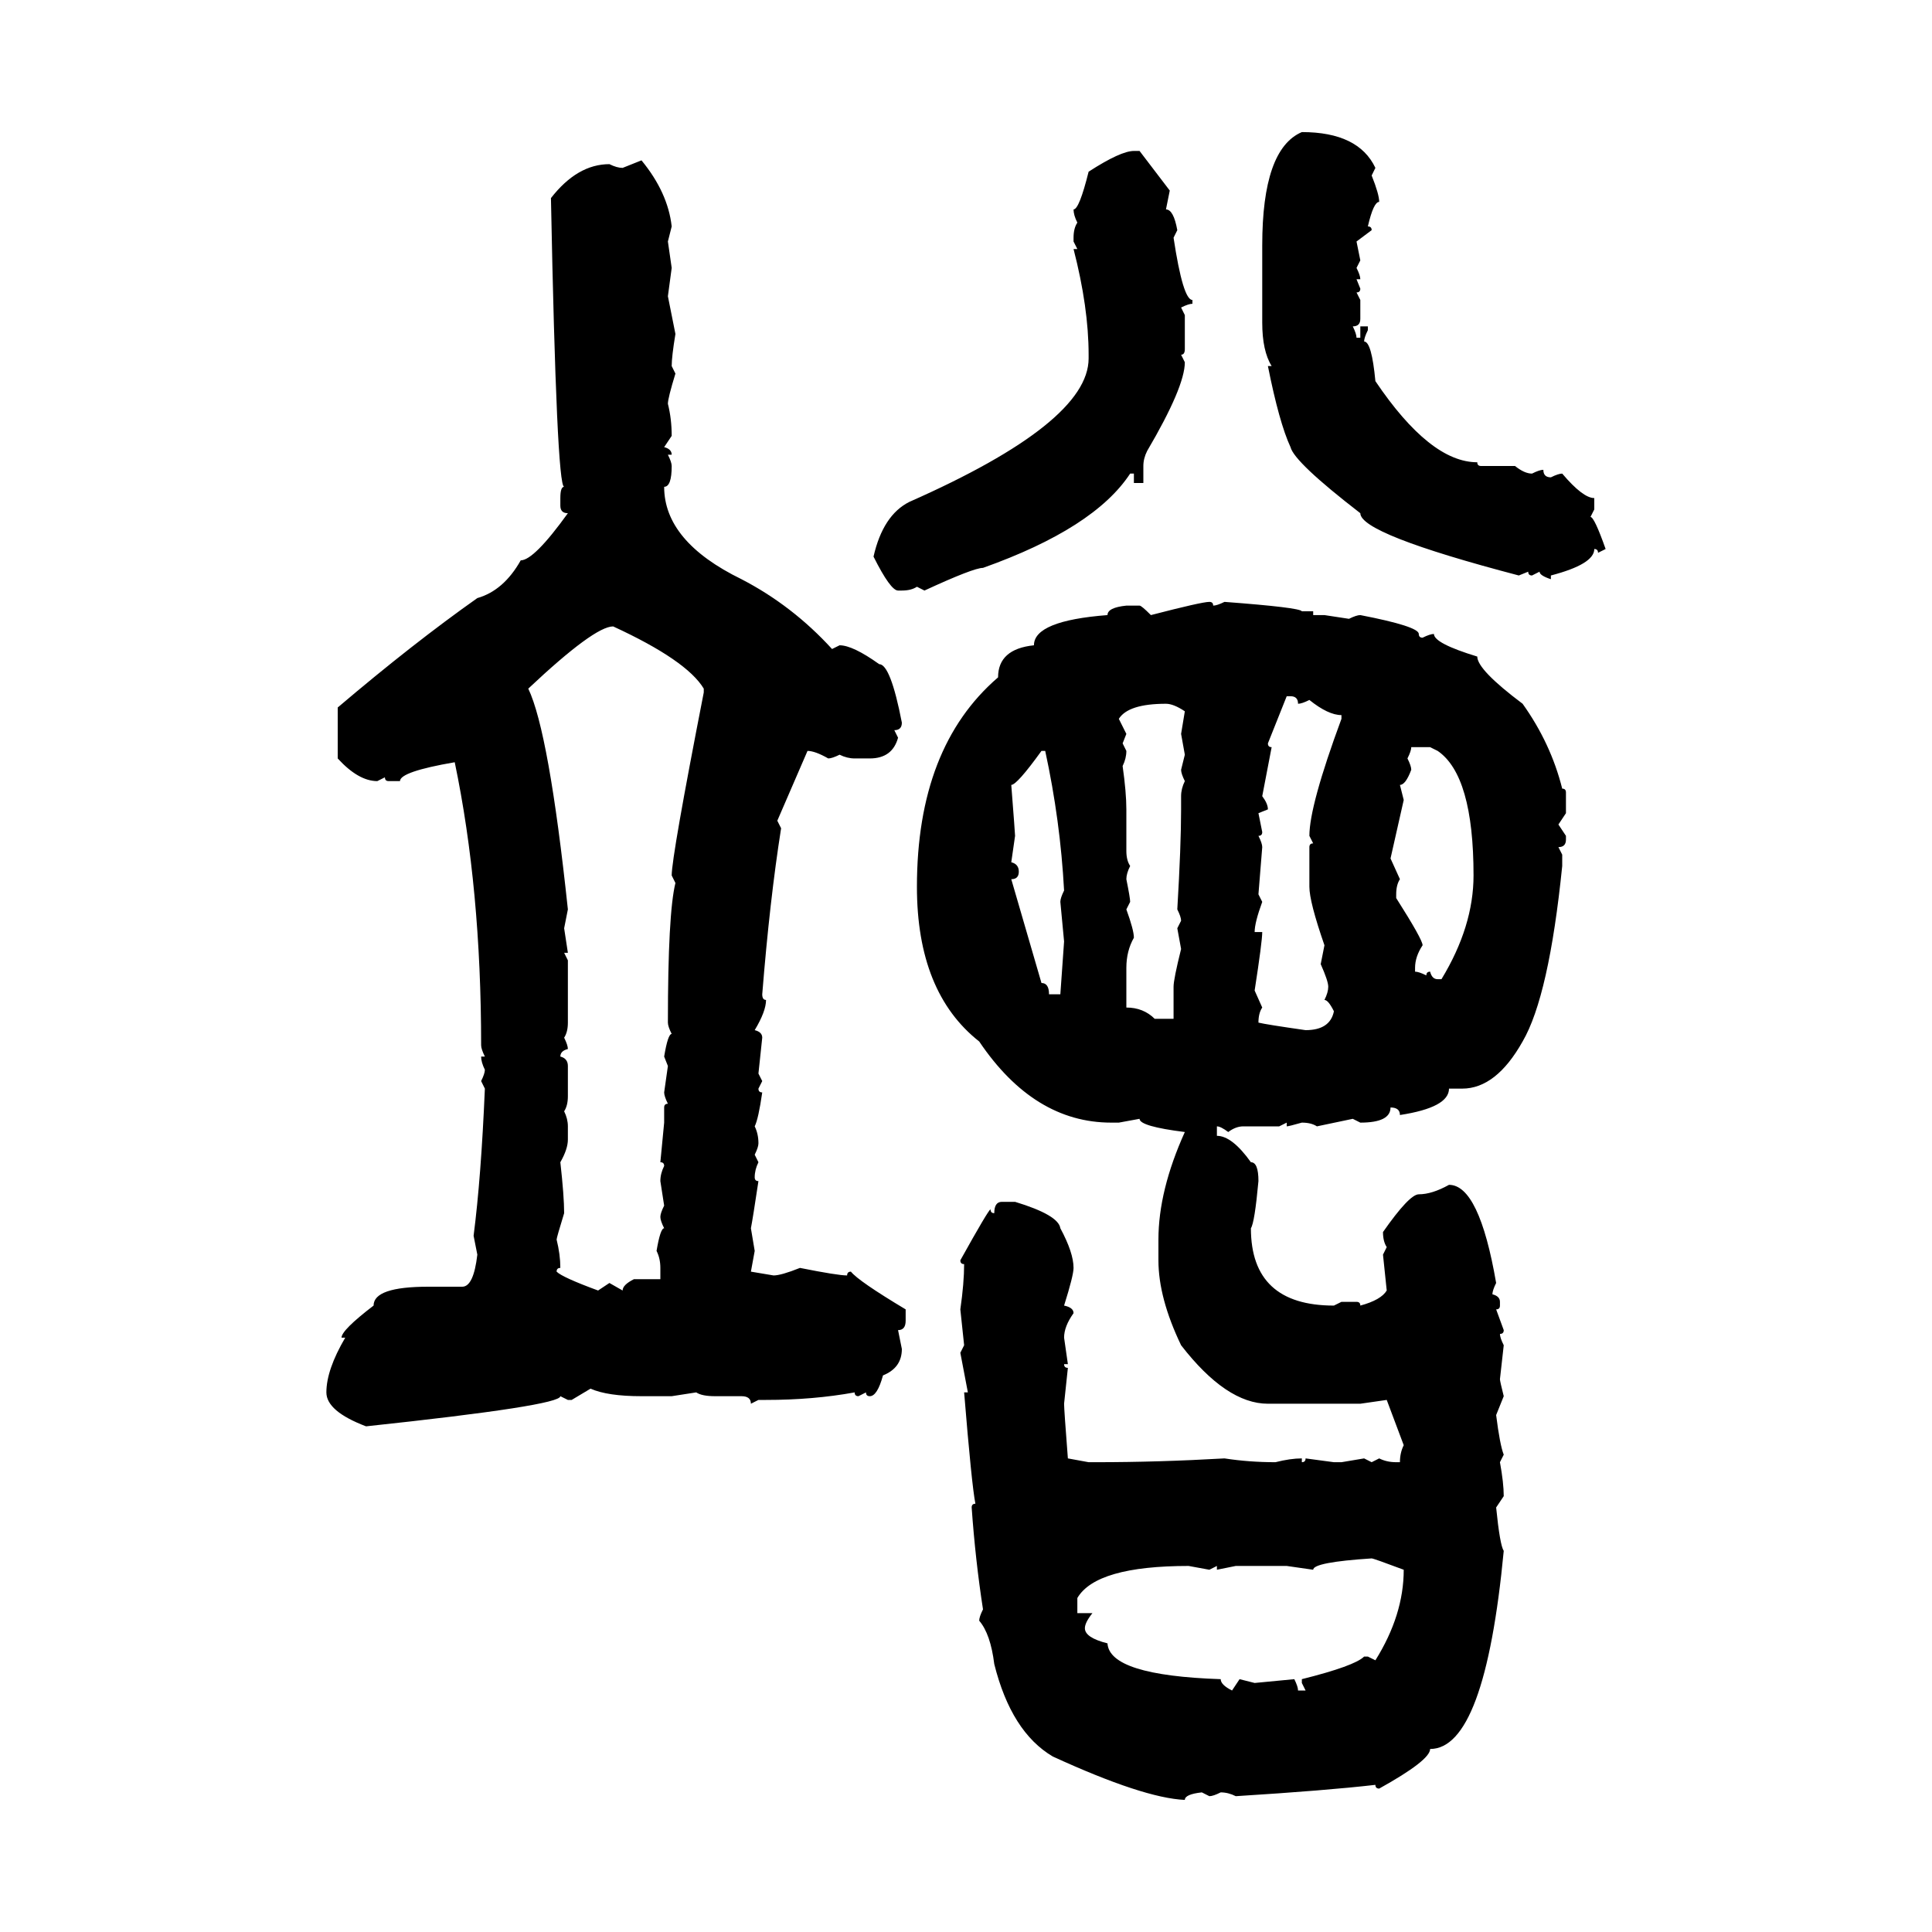 <svg xmlns="http://www.w3.org/2000/svg" xmlns:xlink="http://www.w3.org/1999/xlink" width="300" height="300"><path d="M202.15 20.51L202.15 20.51Q210.94 20.51 213.57 26.07L213.57 26.07L212.99 27.25Q214.16 30.18 214.16 31.35L214.16 31.35Q213.28 31.35 212.40 35.16L212.40 35.16Q212.99 35.16 212.99 35.74L212.99 35.74L210.64 37.50L211.23 40.43L210.64 41.60Q211.23 42.77 211.23 43.36L211.23 43.36L210.64 43.36L211.23 44.82Q211.23 45.41 210.64 45.41L210.64 45.41L211.23 46.58L211.23 49.51Q211.23 50.68 210.06 50.68L210.06 50.68Q210.64 51.86 210.64 52.44L210.64 52.44L211.23 52.44L211.23 50.68L212.40 50.68L212.40 51.27Q211.82 52.44 211.82 53.03L211.82 53.03Q212.99 53.03 213.57 59.18L213.57 59.18Q222.07 71.78 229.39 71.78L229.39 71.78Q229.39 72.36 229.98 72.36L229.98 72.36L235.25 72.36Q236.72 73.54 237.89 73.54L237.89 73.54Q239.06 72.95 239.65 72.95L239.65 72.95Q239.65 74.12 240.82 74.12L240.82 74.12Q241.99 73.54 242.58 73.54L242.58 73.54Q245.80 77.34 247.56 77.34L247.56 77.34L247.56 79.10L246.97 80.27Q247.56 80.27 249.32 85.25L249.32 85.25L248.14 85.84Q248.14 85.25 247.56 85.25L247.56 85.25Q247.56 87.60 240.82 89.36L240.82 89.36L240.82 89.94Q239.06 89.36 239.06 88.77L239.06 88.77L237.89 89.36Q237.30 89.36 237.30 88.77L237.30 88.77L235.84 89.36Q211.23 82.91 211.23 79.69L211.23 79.69Q200.98 71.78 200.39 69.43L200.39 69.43Q198.63 65.63 196.88 56.84L196.88 56.84L197.46 56.84Q196.00 54.49 196.00 50.10L196.00 50.10L196.00 38.09Q196.00 23.14 202.15 20.51ZM176.07 23.44L176.07 23.44L176.95 23.44L181.64 29.59L181.05 32.52Q182.23 32.52 182.81 35.74L182.81 35.74L182.23 36.91Q183.69 46.58 185.16 46.58L185.16 46.58L185.16 47.17Q184.57 47.17 183.40 47.75L183.40 47.75L183.98 48.93L183.98 54.20Q183.98 55.08 183.40 55.08L183.40 55.08L183.98 56.25Q183.98 60.06 178.13 70.02L178.13 70.02Q177.54 71.19 177.54 72.36L177.54 72.36L177.54 75L176.07 75L176.07 73.54L175.49 73.54Q169.92 82.03 152.64 88.18L152.64 88.18Q151.17 88.18 143.55 91.70L143.55 91.70L142.38 91.11Q141.50 91.70 140.04 91.70L140.04 91.70L139.45 91.70Q138.28 91.70 135.64 86.43L135.64 86.43Q137.11 79.98 141.21 77.93L141.21 77.93Q169.04 65.63 169.04 55.66L169.04 55.66L169.04 55.08Q169.04 47.75 166.70 38.67L166.70 38.67L167.29 38.67L166.70 37.50L166.70 36.91Q166.70 35.45 167.29 34.57L167.29 34.57Q166.70 33.40 166.70 32.52L166.70 32.52Q167.58 32.52 169.04 26.66L169.04 26.66Q174.02 23.44 176.07 23.44ZM96.68 26.07L99.61 24.90Q103.71 29.88 104.30 35.16L104.30 35.16L103.71 37.50L104.30 41.60L103.71 46.00L104.88 51.86Q104.30 55.37 104.30 56.84L104.30 56.84L104.88 58.01Q103.71 61.82 103.71 62.70L103.71 62.70Q104.30 65.04 104.30 67.68L104.30 67.68L103.13 69.43Q104.30 69.73 104.30 70.61L104.30 70.61L103.71 70.61Q104.30 71.78 104.30 72.36L104.30 72.36Q104.30 75.59 103.13 75.59L103.13 75.59Q103.13 84.08 115.14 89.94L115.14 89.94Q123.05 94.04 129.20 100.78L129.20 100.78L130.37 100.20Q132.42 100.20 136.52 103.13L136.52 103.13Q138.28 103.13 140.04 112.21L140.04 112.21Q140.04 113.38 138.87 113.38L138.87 113.38L139.45 114.55Q138.57 117.77 135.06 117.77L135.06 117.77L132.71 117.77Q131.54 117.77 130.37 117.19L130.37 117.19Q129.20 117.77 128.61 117.77L128.61 117.77Q126.56 116.60 125.39 116.60L125.39 116.60L120.70 127.44L121.29 128.61Q119.53 139.75 118.36 154.39L118.36 154.39Q118.36 155.27 118.95 155.27L118.95 155.27Q118.95 157.03 117.19 159.96L117.19 159.96Q118.36 160.25 118.36 161.13L118.36 161.13L117.77 166.70L118.36 167.87L117.77 169.04Q117.77 169.63 118.36 169.63L118.36 169.63Q117.77 173.73 117.19 174.90L117.19 174.90Q117.77 176.07 117.77 177.54L117.77 177.54Q117.77 178.13 117.19 179.30L117.19 179.30L117.77 180.47Q117.19 181.64 117.19 182.81L117.19 182.81Q117.19 183.40 117.77 183.40L117.77 183.40Q116.89 189.26 116.60 190.72L116.60 190.72L117.19 194.24L116.60 197.46L120.12 198.05Q121.29 198.05 124.22 196.88L124.22 196.88Q130.08 198.05 131.54 198.05L131.54 198.05Q131.54 197.46 132.13 197.46L132.13 197.46Q133.30 198.93 140.63 203.32L140.63 203.32L140.63 205.08Q140.63 206.54 139.45 206.54L139.45 206.54L140.04 209.47Q140.04 212.40 137.11 213.57L137.11 213.57Q136.23 216.80 135.06 216.80L135.06 216.80Q134.47 216.80 134.47 216.21L134.47 216.21L133.30 216.80Q132.71 216.80 132.71 216.21L132.71 216.21Q126.27 217.38 118.95 217.38L118.95 217.38L117.77 217.38L116.60 217.97Q116.60 216.80 115.14 216.80L115.14 216.80L111.04 216.80Q108.98 216.80 108.11 216.21L108.11 216.21L104.30 216.80L99.61 216.80Q94.34 216.80 91.70 215.63L91.70 215.63L88.77 217.38L88.18 217.38L87.01 216.80Q87.01 218.26 56.84 221.48L56.84 221.48Q50.68 219.14 50.68 216.21L50.68 216.21Q50.68 212.70 53.61 207.71L53.61 207.71L53.03 207.71Q53.03 206.54 58.01 202.73L58.01 202.73Q58.01 199.80 66.50 199.80L66.50 199.80L71.78 199.80Q73.54 199.80 74.12 194.82L74.12 194.82L73.54 191.89Q74.71 182.81 75.29 169.04L75.29 169.04L74.71 167.87Q75.29 166.70 75.29 166.11L75.29 166.11Q74.71 164.94 74.71 164.06L74.71 164.06L75.29 164.06Q74.71 162.89 74.71 162.30L74.71 162.30Q74.71 137.99 70.61 118.36L70.61 118.36Q62.11 119.82 62.11 121.29L62.11 121.29L60.35 121.29Q59.77 121.29 59.77 120.70L59.77 120.70L58.59 121.29Q55.66 121.29 52.44 117.77L52.44 117.77L52.44 109.86Q64.16 99.90 74.12 92.87L74.12 92.87Q78.22 91.70 80.86 87.01L80.86 87.01Q82.91 87.01 88.18 79.69L88.18 79.69Q87.01 79.69 87.01 78.52L87.01 78.52L87.01 77.34Q87.01 75.59 87.60 75.59L87.60 75.59Q86.43 75.59 85.55 30.76L85.55 30.76Q89.65 25.49 94.63 25.49L94.63 25.49Q95.80 26.07 96.68 26.07L96.68 26.07ZM187.79 93.46L187.79 93.46Q188.38 93.46 188.38 94.04L188.38 94.04Q188.96 94.04 190.14 93.46L190.14 93.46Q201.86 94.34 202.15 94.92L202.15 94.92L203.91 94.92L203.91 95.51L205.66 95.51L209.47 96.09Q210.64 95.51 211.23 95.51L211.23 95.51Q220.31 97.27 220.31 98.44L220.31 98.44Q220.31 99.02 220.90 99.02L220.90 99.02Q222.07 98.44 222.66 98.44L222.66 98.44Q222.66 99.90 229.39 101.95L229.39 101.95Q229.39 104.00 236.43 109.28L236.43 109.28Q240.82 115.43 242.58 122.46L242.58 122.46Q243.16 122.46 243.16 123.05L243.16 123.05L243.16 126.27L241.99 128.03L243.16 129.79L243.16 130.37Q243.16 131.54 241.99 131.54L241.99 131.54L242.58 132.71L242.58 134.47Q240.53 154.69 236.43 161.72L236.43 161.72Q232.32 169.04 227.05 169.04L227.05 169.04L225 169.04Q225 171.97 217.38 173.14L217.38 173.14Q217.38 171.97 215.92 171.97L215.92 171.97Q215.92 174.32 211.23 174.32L211.23 174.32L210.06 173.73L204.49 174.90Q203.61 174.32 202.15 174.32L202.15 174.32Q200.10 174.90 199.80 174.90L199.80 174.90L199.80 174.32L198.63 174.90L193.07 174.90Q191.89 174.90 190.72 175.78L190.72 175.78Q189.55 174.90 188.96 174.90L188.96 174.90L188.96 176.37Q191.31 176.37 194.24 180.47L194.24 180.47Q195.41 180.47 195.41 183.40L195.41 183.40Q194.82 189.84 194.24 190.72L194.24 190.72Q194.24 202.73 207.13 202.73L207.13 202.73L208.30 202.15L210.64 202.15Q211.23 202.15 211.23 202.73L211.23 202.73Q214.45 201.86 215.33 200.39L215.33 200.39L214.75 194.82L215.33 193.65Q214.75 192.77 214.75 191.31L214.75 191.31Q218.85 185.45 220.31 185.45L220.31 185.45Q222.36 185.45 225 183.98L225 183.98Q229.69 183.98 232.32 199.22L232.32 199.22Q231.74 200.39 231.74 200.98L231.74 200.98Q232.91 201.27 232.91 202.15L232.91 202.15L232.91 202.73Q232.91 203.32 232.32 203.32L232.32 203.32L233.50 206.54Q233.50 207.13 232.91 207.13L232.91 207.13Q232.91 207.71 233.50 208.89L233.50 208.89L232.91 214.16Q232.91 214.45 233.50 216.80L233.50 216.80L232.32 219.73Q232.91 224.41 233.50 225.88L233.50 225.88L232.91 227.05Q233.50 230.27 233.50 232.32L233.50 232.32L232.32 234.08Q232.91 239.94 233.50 240.82L233.50 240.82Q230.57 271.58 222.07 271.58L222.07 271.58Q222.07 273.34 214.16 277.73L214.16 277.73Q213.57 277.73 213.57 277.15L213.57 277.15Q205.96 278.03 191.89 278.91L191.89 278.91Q190.72 278.32 189.55 278.32L189.55 278.32Q188.38 278.91 187.79 278.91L187.79 278.91L186.62 278.32Q183.98 278.61 183.98 279.49L183.98 279.49Q177.54 279.20 163.48 272.75L163.48 272.75Q157.03 268.95 154.39 258.40L154.39 258.40Q153.81 253.71 152.05 251.66L152.05 251.66Q152.05 251.07 152.64 249.90L152.64 249.90Q151.46 242.29 150.88 234.08L150.88 234.08Q150.88 233.50 151.46 233.50L151.46 233.50Q150.88 230.57 149.71 216.21L149.71 216.21L150.29 216.21L149.12 210.06L149.71 208.89L149.12 203.32Q149.71 199.22 149.71 196.29L149.71 196.29Q149.12 196.29 149.12 195.70L149.12 195.70Q153.52 187.79 153.81 187.79L153.81 187.79Q153.81 188.38 154.39 188.38L154.39 188.38Q154.39 186.62 155.57 186.62L155.57 186.62L157.62 186.62Q164.36 188.67 164.65 190.72L164.65 190.72Q166.70 194.53 166.70 196.88L166.70 196.88Q166.70 198.05 165.23 202.73L165.23 202.73Q166.70 203.03 166.70 203.91L166.70 203.91Q165.23 205.96 165.23 207.71L165.23 207.71L165.82 211.82L165.23 211.82Q165.23 212.40 165.82 212.40L165.82 212.40L165.23 217.97Q165.23 218.85 165.82 226.46L165.82 226.46L169.04 227.05L170.21 227.05Q179.88 227.05 190.14 226.46L190.14 226.46Q193.95 227.05 198.05 227.05L198.05 227.05Q200.39 226.46 202.15 226.46L202.15 226.46L202.15 227.05Q202.73 227.05 202.73 226.46L202.73 226.46L207.13 227.05L208.30 227.05L211.82 226.46L212.99 227.05L214.16 226.46Q215.33 227.05 216.80 227.05L216.80 227.05L217.38 227.05Q217.38 225.59 217.97 224.41L217.97 224.41L215.33 217.38L211.23 217.97L196.88 217.97Q190.43 217.97 183.40 208.89L183.40 208.89Q179.88 201.56 179.88 195.70L179.88 195.70L179.88 192.48Q179.88 184.86 183.98 175.78L183.98 175.78Q176.95 174.90 176.95 173.73L176.95 173.73L173.73 174.32L172.56 174.32Q160.55 174.32 152.05 161.72L152.05 161.72Q142.38 154.10 142.38 137.70L142.38 137.70Q142.38 116.02 154.98 105.18L154.98 105.18Q154.98 100.78 160.55 100.20L160.55 100.20Q160.55 96.39 171.97 95.51L171.97 95.51Q171.97 94.34 174.90 94.04L174.90 94.04L176.95 94.04Q177.25 94.04 178.71 95.51L178.71 95.51Q186.62 93.46 187.79 93.46ZM82.03 106.93L82.03 106.93Q85.25 113.67 88.18 141.21L88.18 141.21L87.60 144.14L88.18 147.95L87.60 147.95L88.18 149.12L88.18 158.79Q88.18 160.25 87.60 161.13L87.60 161.13Q88.18 162.30 88.18 162.89L88.18 162.89Q87.01 163.18 87.01 164.06L87.01 164.06Q88.18 164.36 88.18 165.53L88.18 165.53L88.18 170.21Q88.18 171.68 87.60 172.56L87.60 172.56Q88.18 173.73 88.18 174.90L88.18 174.90L88.18 176.95Q88.18 178.42 87.01 180.47L87.01 180.47Q87.60 185.74 87.60 188.38L87.60 188.38Q86.43 192.19 86.43 192.48L86.43 192.48Q87.01 194.82 87.01 196.88L87.01 196.88Q86.43 196.88 86.43 197.46L86.43 197.46Q87.30 198.34 92.87 200.39L92.87 200.39L94.63 199.22L96.68 200.39Q96.68 199.51 98.44 198.63L98.44 198.63L102.54 198.63L102.54 196.88Q102.54 195.41 101.95 194.24L101.95 194.24Q102.54 190.72 103.13 190.72L103.13 190.72Q102.54 189.55 102.54 188.96L102.54 188.96Q102.54 188.38 103.13 187.21L103.13 187.21L102.54 183.40Q102.54 182.23 103.13 181.05L103.13 181.05Q103.13 180.47 102.54 180.47L102.54 180.47L103.13 174.32L103.13 171.97Q103.13 171.39 103.71 171.39L103.71 171.39Q103.13 170.21 103.13 169.63L103.13 169.63L103.71 165.53L103.13 164.06Q103.71 160.55 104.30 160.55L104.30 160.55Q103.71 159.38 103.71 158.79L103.71 158.79Q103.71 141.80 104.88 137.11L104.88 137.11L104.30 135.94Q104.30 133.01 109.28 107.52L109.28 107.52L109.28 106.93Q106.64 102.54 95.21 97.27L95.21 97.27Q92.29 97.27 82.03 106.93ZM200.39 108.11L199.80 108.11L196.88 115.43Q196.88 116.02 197.46 116.02L197.46 116.02L196.00 123.63Q196.88 124.80 196.88 125.68L196.88 125.68L195.41 126.27L196.00 129.20Q196.00 129.79 195.41 129.79L195.41 129.79Q196.00 130.96 196.00 131.54L196.00 131.54L195.41 138.87L196.00 140.04Q194.82 143.26 194.82 144.73L194.82 144.73L196.00 144.73Q196.00 146.19 194.82 153.81L194.82 153.81L196.00 156.45Q195.41 157.32 195.41 158.79L195.41 158.79Q196.58 159.08 202.73 159.96L202.73 159.96Q206.54 159.96 207.13 157.03L207.13 157.03Q206.25 155.27 205.66 155.27L205.66 155.27Q206.25 154.10 206.25 153.22L206.25 153.22Q206.25 152.34 205.08 149.71L205.08 149.71L205.66 146.78Q203.32 140.04 203.32 137.70L203.32 137.70L203.32 131.54Q203.32 130.96 203.91 130.96L203.91 130.96L203.32 129.79Q203.32 125.10 208.30 111.62L208.30 111.62L208.30 111.04Q206.25 111.04 203.32 108.69L203.32 108.69Q202.15 109.28 201.56 109.28L201.56 109.28Q201.56 108.11 200.39 108.11L200.39 108.11ZM173.73 111.62L173.73 111.62L174.90 113.96L174.32 115.43L174.90 116.60Q174.90 117.77 174.32 118.95L174.32 118.95Q174.90 123.05 174.90 125.68L174.90 125.68L174.90 132.13Q174.90 133.59 175.49 134.47L175.49 134.47Q174.90 135.64 174.90 136.52L174.90 136.52Q175.49 139.45 175.49 140.04L175.49 140.04L174.90 141.21Q176.07 144.43 176.07 145.61L176.07 145.61Q174.90 147.66 174.90 150.29L174.90 150.29L174.90 156.45Q177.54 156.45 179.30 158.20L179.30 158.20L182.23 158.20L182.23 153.22Q182.23 152.05 183.40 147.36L183.40 147.36L182.81 144.14L183.40 142.97Q183.40 142.38 182.81 141.21L182.81 141.21Q183.40 131.25 183.40 125.68L183.40 125.68L183.40 123.63Q183.40 122.46 183.98 121.29L183.98 121.29Q183.40 120.12 183.40 119.53L183.40 119.53L183.98 117.19L183.40 113.96L183.98 110.45Q182.23 109.28 181.05 109.28L181.05 109.28Q175.20 109.28 173.73 111.62ZM222.07 116.02L219.14 116.02Q219.14 116.60 218.55 117.77L218.55 117.77Q219.14 118.95 219.14 119.53L219.14 119.53Q218.26 121.88 217.38 121.88L217.38 121.88L217.97 124.22L215.92 133.30L217.38 136.52Q216.80 137.40 216.80 138.87L216.80 138.87L216.80 139.45Q220.90 145.90 220.90 146.78L220.90 146.78Q219.73 148.54 219.73 150.29L219.73 150.29L219.73 150.88Q220.31 150.88 221.48 151.46L221.48 151.46Q221.48 150.88 222.07 150.88L222.07 150.88Q222.36 152.05 223.24 152.05L223.24 152.05L223.83 152.05Q228.81 143.85 228.81 135.94L228.81 135.94Q228.81 120.41 223.24 116.60L223.24 116.60L222.07 116.02ZM157.03 121.88L157.03 121.88Q157.62 129.49 157.62 129.79L157.62 129.79L157.03 133.89Q158.20 134.18 158.20 135.35L158.20 135.35Q158.20 136.52 157.03 136.52L157.03 136.52L161.72 152.64Q162.89 152.64 162.89 154.39L162.89 154.39L164.65 154.39L165.23 146.19L164.65 140.04Q164.65 139.45 165.23 138.28L165.23 138.28Q164.65 127.44 162.30 116.60L162.30 116.60L161.72 116.60Q157.91 121.88 157.03 121.88ZM203.91 243.75L203.91 243.75L199.80 243.16L191.89 243.16L188.96 243.75L188.96 243.16L187.79 243.75L184.57 243.16Q170.21 243.16 167.29 248.14L167.29 248.14L167.29 250.49L169.63 250.49Q168.46 251.95 168.46 252.83L168.46 252.83Q168.46 254.30 171.97 255.18L171.97 255.18Q172.27 260.16 189.55 260.74L189.55 260.74Q189.55 261.62 191.31 262.50L191.31 262.50L192.48 260.74L194.82 261.33L200.98 260.74Q201.56 261.91 201.56 262.50L201.56 262.50L202.73 262.50L202.15 261.33L202.15 260.74Q210.35 258.69 211.82 257.23L211.82 257.23L212.40 257.23L213.57 257.81Q217.97 250.78 217.97 243.75L217.97 243.75Q213.28 241.99 212.99 241.99L212.99 241.99Q203.91 242.58 203.91 243.75Z"/></svg>